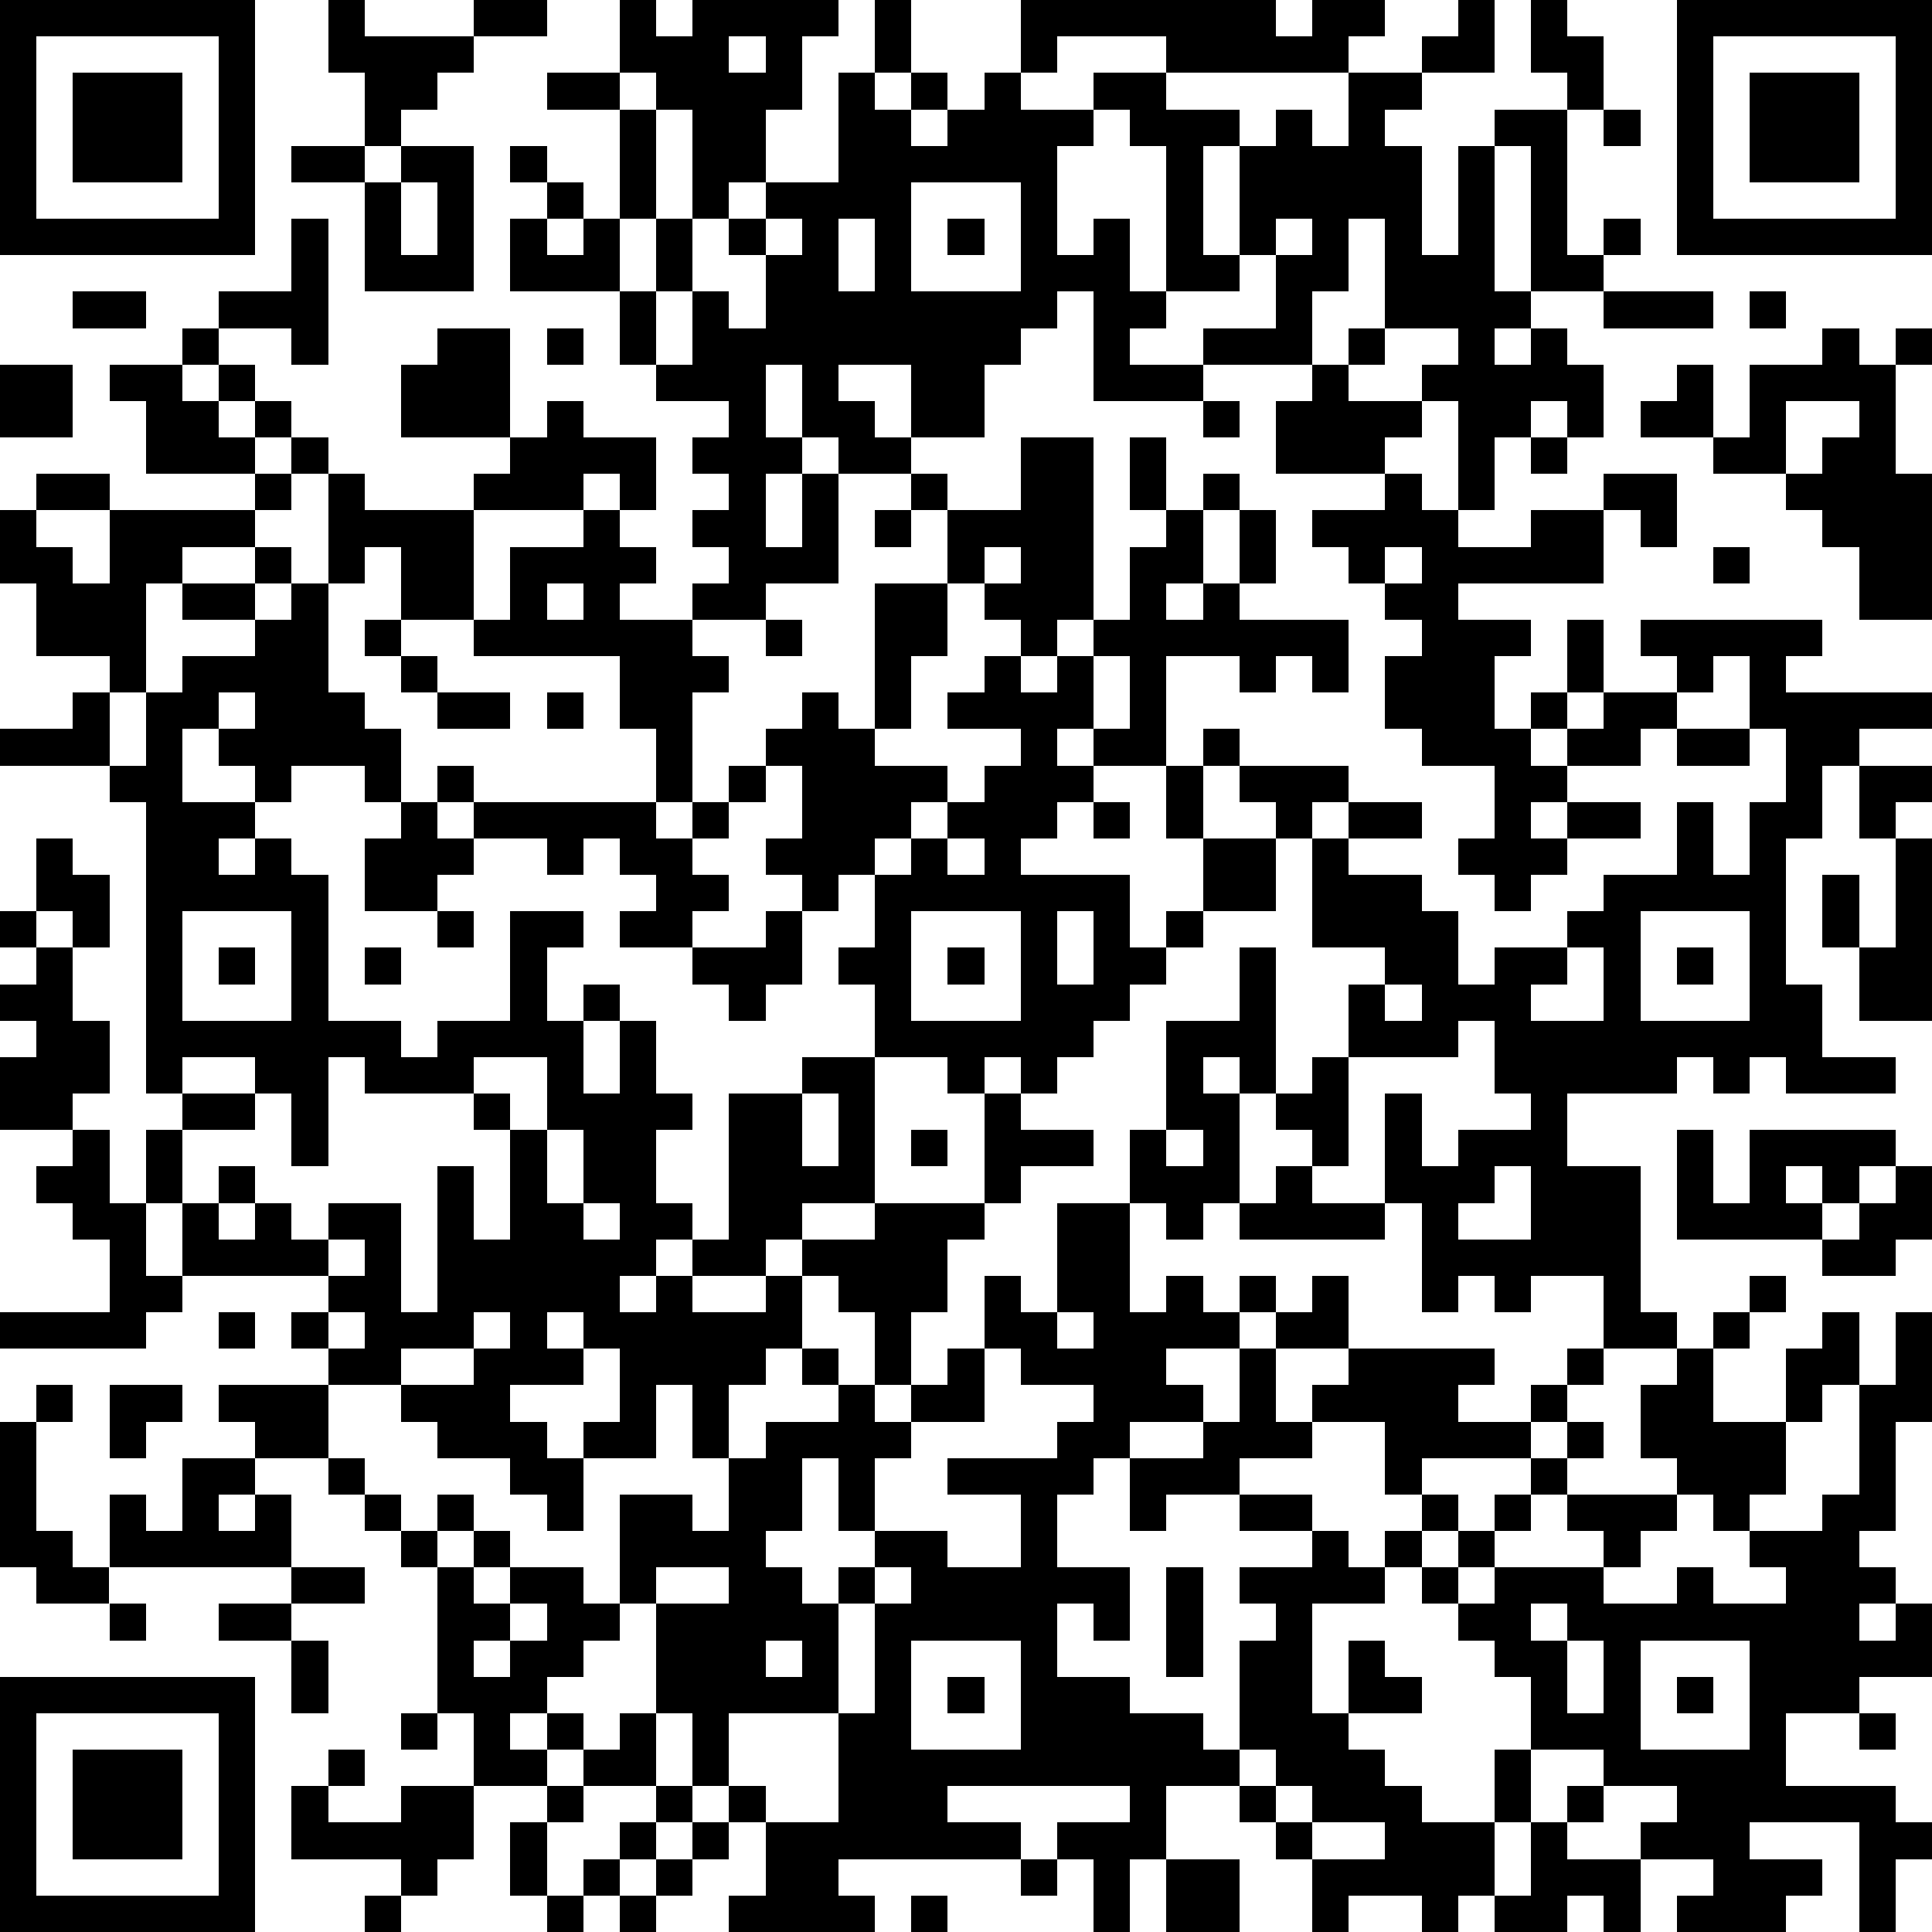 <?xml version="1.0" standalone="yes"?><svg version="1.1" xmlns="http://www.w3.org/2000/svg" xmlns:xlink="http://www.w3.org/1999/xlink" xmlns:ev="http://www.w3.org/2001/xml-events" width="212" height="212" shape-rendering="crispEdges"><path d="M0 0h7v7h-7zM9 0h1v1h3v-1h2v1h-2v1h-1v1h-1v1h-1v-2h-1zM17 0h1v1h1v-1h4v1h-1v2h-1v2h-1v1h-1v-3h-1v-1h-1zM24 0h1v2h-1zM28 0h7v1h1v-1h2v1h-1v1h-5v-1h-3v1h-1zM40 0h1v2h-2v-1h1zM42 0h1v1h1v2h-1v-1h-1zM46 0h7v7h-7zM1 1v5h5v-5zM20 1v1h1v-1zM47 1v5h5v-5zM2 2h3v3h-3zM15 2h2v1h-2zM23 2h1v1h1v-1h1v1h-1v1h1v-1h1v-1h1v1h2v-1h2v1h2v1h-1v3h1v-3h1v-1h1v1h1v-2h2v1h-1v1h1v3h1v-3h1v-1h2v4h1v-1h1v1h-1v1h-2v-4h-1v4h1v1h-1v1h1v-1h1v1h1v2h-1v-1h-1v1h-1v2h-1v-3h-1v-1h1v-1h-2v-3h-1v2h-1v2h-3v-1h2v-2h-1v1h-2v-4h-1v-1h-1v1h-1v3h1v-1h1v2h1v1h-1v1h2v1h-3v-3h-1v1h-1v1h-1v2h-2v-2h-2v1h1v1h1v1h-2v-1h-1v-2h-1v2h1v1h-1v2h1v-2h1v3h-2v1h-2v-1h1v-1h-1v-1h1v-1h-1v-1h1v-1h-2v-1h-1v-2h-3v-2h1v-1h-1v-1h1v1h1v1h-1v1h1v-1h1v-3h1v3h-1v2h1v-2h1v2h-1v2h1v-2h1v1h1v-2h-1v-1h1v-1h2zM48 2h3v3h-3zM44 3h1v1h-1zM8 4h2v1h-2zM11 4h2v4h-3v-3h1zM11 5v2h1v-2zM25 5v3h3v-3zM8 6h1v4h-1v-1h-2v-1h2zM21 6v1h1v-1zM23 6v2h1v-2zM26 6h1v1h-1zM35 6v1h1v-1zM2 8h2v1h-2zM44 8h3v1h-3zM48 8h1v1h-1zM5 9h1v1h-1zM12 9h2v3h-3v-2h1zM15 9h1v1h-1zM37 9h1v1h-1zM50 9h1v1h1v-1h1v1h-1v3h1v4h-2v-2h-1v-1h-1v-1h-2v-1h-2v-1h1v-1h1v2h1v-2h2zM0 10h2v2h-2zM3 10h2v1h1v-1h1v1h-1v1h1v-1h1v1h-1v1h-3v-2h-1zM36 10h1v1h2v1h-1v1h-3v-2h1zM15 11h1v1h2v2h-1v-1h-1v1h-3v-1h1v-1h1zM33 11h1v1h-1zM49 11v2h1v-1h1v-1zM8 12h1v1h-1zM28 12h2v5h-1v1h-1v-1h-1v-1h-1v-2h-1v-1h1v1h2zM31 12h1v2h-1zM42 12h1v1h-1zM1 13h2v1h-2zM7 13h1v1h-1zM9 13h1v1h3v3h-2v-2h-1v1h-1zM33 13h1v1h-1zM38 13h1v1h1v1h2v-1h2v-1h2v2h-1v-1h-1v2h-4v1h2v1h-1v2h1v-1h1v-2h1v2h-1v1h-1v1h1v-1h1v-1h2v-1h-1v-1h5v1h-1v1h4v1h-2v1h-1v2h-1v4h1v2h2v1h-3v-1h-1v1h-1v-1h-1v1h-3v2h2v4h1v1h-2v-2h-2v1h-1v-1h-1v1h-1v-3h-1v-3h1v2h1v-1h2v-1h-1v-2h-1v1h-3v-2h1v-1h-2v-3h-1v-1h-1v-1h-1v-1h1v1h3v1h-1v1h1v-1h2v1h-2v1h2v1h1v2h1v-1h2v-1h1v-1h2v-2h1v2h1v-2h1v-2h-1v-2h-1v1h-1v1h-1v1h-2v1h-1v1h1v-1h2v1h-2v1h-1v1h-1v-1h-1v-1h1v-2h-2v-1h-1v-2h1v-1h-1v-1h-1v-1h-1v-1h2zM0 14h1v1h1v1h1v-2h4v1h-2v1h-1v3h-1v-1h-2v-2h-1zM16 14h1v1h1v1h-1v1h2v1h1v1h-1v3h-1v-2h-1v-2h-4v-1h1v-2h2zM24 14h1v1h-1zM32 14h1v2h-1v1h1v-1h1v-2h1v2h-1v1h3v2h-1v-1h-1v1h-1v-1h-2v3h-2v-1h-1v1h1v1h-1v1h-1v1h3v2h1v-1h1v-2h-1v-2h1v2h2v2h-2v1h-1v1h-1v1h-1v1h-1v1h-1v-1h-1v1h-1v-1h-2v-2h-1v-1h1v-2h-1v1h-1v-1h-1v-1h1v-2h-1v-1h1v-1h1v1h1v-4h2v2h-1v2h-1v1h2v1h-1v1h-1v1h1v-1h1v-1h1v-1h1v-1h-2v-1h1v-1h1v1h1v-1h1v-1h1v-2h1zM7 15h1v1h-1zM27 15v1h1v-1zM38 15v1h1v-1zM47 15h1v1h-1zM5 16h2v1h-2zM8 16h1v3h1v1h1v2h-1v-1h-2v1h-1v-1h-1v-1h-1v2h2v1h-1v1h1v-1h1v1h1v4h2v1h1v-1h2v-3h2v1h-1v2h1v-1h1v1h-1v2h1v-2h1v2h1v1h-1v2h1v1h-1v1h-1v1h1v-1h1v-1h1v-4h2v-1h2v4h-2v1h-1v1h-2v1h2v-1h1v-1h2v-1h3v-3h1v1h2v1h-2v1h-1v1h-1v2h-1v2h-1v-2h-1v-1h-1v2h-1v1h-1v2h-1v-2h-1v2h-2v-1h1v-2h-1v-1h-1v1h1v1h-2v1h1v1h1v2h-1v-1h-1v-1h-2v-1h-1v-1h-2v-1h-1v-1h1v-1h-4v-2h-1v-2h1v-1h-1v-8h-1v-1h-3v-1h2v-1h1v2h1v-2h1v-1h2v-1h1zM15 16v1h1v-1zM10 17h1v1h-1zM21 17h1v1h-1zM11 18h1v1h-1zM30 18v2h1v-2zM6 19v1h1v-1zM12 19h2v1h-2zM15 19h1v1h-1zM46 20h2v1h-2zM12 21h1v1h-1zM20 21h1v1h-1zM51 21h2v1h-1v1h-1zM11 22h1v1h1v-1h5v1h1v-1h1v1h-1v1h1v1h-1v1h-2v-1h1v-1h-1v-1h-1v1h-1v-1h-2v1h-1v1h-2v-2h1zM30 22h1v1h-1zM1 23h1v1h1v2h-1v-1h-1zM26 23v1h1v-1zM52 23h1v5h-2v-2h-1v-2h1v2h1zM0 25h1v1h-1zM5 25v3h3v-3zM12 25h1v1h-1zM21 25h1v2h-1v1h-1v-1h-1v-1h2zM25 25v3h3v-3zM29 25v2h1v-2zM45 25v3h3v-3zM1 26h1v2h1v2h-1v1h-2v-2h1v-1h-1v-1h1zM6 26h1v1h-1zM10 26h1v1h-1zM26 26h1v1h-1zM34 26h1v4h-1v-1h-1v1h1v3h-1v1h-1v-1h-1v-2h1v-3h2zM43 26v1h-1v1h2v-2zM46 26h1v1h-1zM38 27v1h1v-1zM5 29v1h2v-1zM9 29v3h-1v-2h-1v1h-2v2h1v-1h1v1h-1v1h1v-1h1v1h1v-1h2v3h1v-4h1v2h1v-3h-1v-1h-3v-1zM13 29v1h1v1h1v-2zM36 29h1v3h-1v-1h-1v-1h1zM22 30v2h1v-2zM2 31h1v2h1v2h1v1h-1v1h-4v-1h3v-2h-1v-1h-1v-1h1zM15 31v2h1v-2zM25 31h1v1h-1zM32 31v1h1v-1zM46 31h1v2h1v-2h4v1h-1v1h-1v-1h-1v1h1v1h-4zM35 32h1v1h2v1h-4v-1h1zM41 32v1h-1v1h2v-2zM52 32h1v2h-1v1h-2v-1h1v-1h1zM16 33v1h1v-1zM29 33h2v3h1v-1h1v1h1v-1h1v1h-1v1h-2v1h1v1h-2v1h-1v1h-1v2h2v2h-1v-1h-1v2h2v1h2v1h1v-3h1v-1h-1v-1h2v-1h-2v-1h-2v1h-1v-2h2v-1h1v-2h1v-1h1v-1h1v2h-2v2h1v-1h1v-1h4v1h-1v1h2v-1h1v-1h1v1h-1v1h-1v1h-3v1h-1v-2h-2v1h-2v1h2v1h1v1h1v-1h1v-1h1v1h-1v1h-1v1h-2v3h1v-2h1v1h1v1h-2v1h1v1h1v1h2v-2h1v-2h-1v-1h-1v-1h-1v-1h1v-1h1v-1h1v-1h1v-1h1v1h-1v1h-1v1h-1v1h-1v1h1v-1h3v-1h-1v-1h3v-1h-1v-2h1v-1h1v-1h1v-1h1v1h-1v1h-1v2h2v-2h1v-1h1v2h-1v1h-1v2h-1v1h-1v-1h-1v1h-1v1h-1v1h2v-1h1v1h2v-1h-1v-1h2v-1h1v-3h1v-2h1v3h-1v3h-1v1h1v1h-1v1h1v-1h1v2h-2v1h-2v2h3v1h1v1h-1v2h-1v-3h-3v1h2v1h-1v1h-3v-1h1v-1h-2v-1h1v-1h-2v-1h-2v2h-1v2h-1v1h-1v-1h-2v1h-1v-2h-1v-1h-1v-1h-2v2h-1v2h-1v-2h-1v-1h2v-1h-5v1h2v1h-5v1h1v1h-4v-1h1v-2h-1v-1h-1v-2h-1v-3h-1v-3h2v1h1v-2h1v-1h2v-1h-1v-1h1v1h1v1h1v-1h1v-1h1v-2h1v1h1zM9 34v1h1v-1zM6 36h1v1h-1zM9 36v1h1v-1zM13 36v1h-2v1h2v-1h1v-1zM29 36v1h1v-1zM27 37v2h-2v1h-1v2h-1v-2h-1v2h-1v1h1v1h1v-1h1v-1h2v1h2v-2h-2v-1h3v-1h1v-1h-2v-1zM1 38h1v1h-1zM3 38h2v1h-1v1h-1zM6 38h3v2h-2v-1h-1zM0 39h1v3h1v1h1v-2h1v1h1v-2h2v1h-1v1h1v-1h1v2h-5v1h-2v-1h-1zM9 40h1v1h-1zM10 41h1v1h-1zM12 41h1v1h-1zM11 42h1v1h-1zM13 42h1v1h-1zM8 43h2v1h-2zM12 43h1v1h1v-1h2v1h1v1h-1v1h-1v1h-1v1h1v-1h1v1h-1v1h-2v-2h-1zM18 43v1h2v-1zM24 43v1h-1v3h-3v2h1v1h2v-3h1v-3h1v-1zM32 43h1v3h-1zM3 44h1v1h-1zM6 44h2v1h-2zM14 44v1h-1v1h1v-1h1v-1zM42 44v1h1v-1zM8 45h1v2h-1zM21 45v1h1v-1zM25 45v3h3v-3zM43 45v2h1v-2zM45 45v3h3v-3zM0 46h7v7h-7zM26 46h1v1h-1zM46 46h1v1h-1zM1 47v5h5v-5zM11 47h1v1h-1zM17 47h1v2h-2v-1h1zM51 47h1v1h-1zM2 48h3v3h-3zM9 48h1v1h-1zM34 48v1h1v-1zM8 49h1v1h2v-1h2v2h-1v1h-1v-1h-3zM15 49h1v1h-1zM18 49h1v1h-1zM35 49v1h1v-1zM43 49h1v1h-1zM14 50h1v2h-1zM17 50h1v1h-1zM19 50h1v1h-1zM36 50v1h2v-1zM42 50h1v1h2v2h-1v-1h-1v1h-2v-1h1zM16 51h1v1h-1zM18 51h1v1h-1zM28 51h1v1h-1zM32 51h2v2h-2zM10 52h1v1h-1zM15 52h1v1h-1zM17 52h1v1h-1zM25 52h1v1h-1z" style="fill:#000" transform="translate(0,0) scale(4)"/></svg>